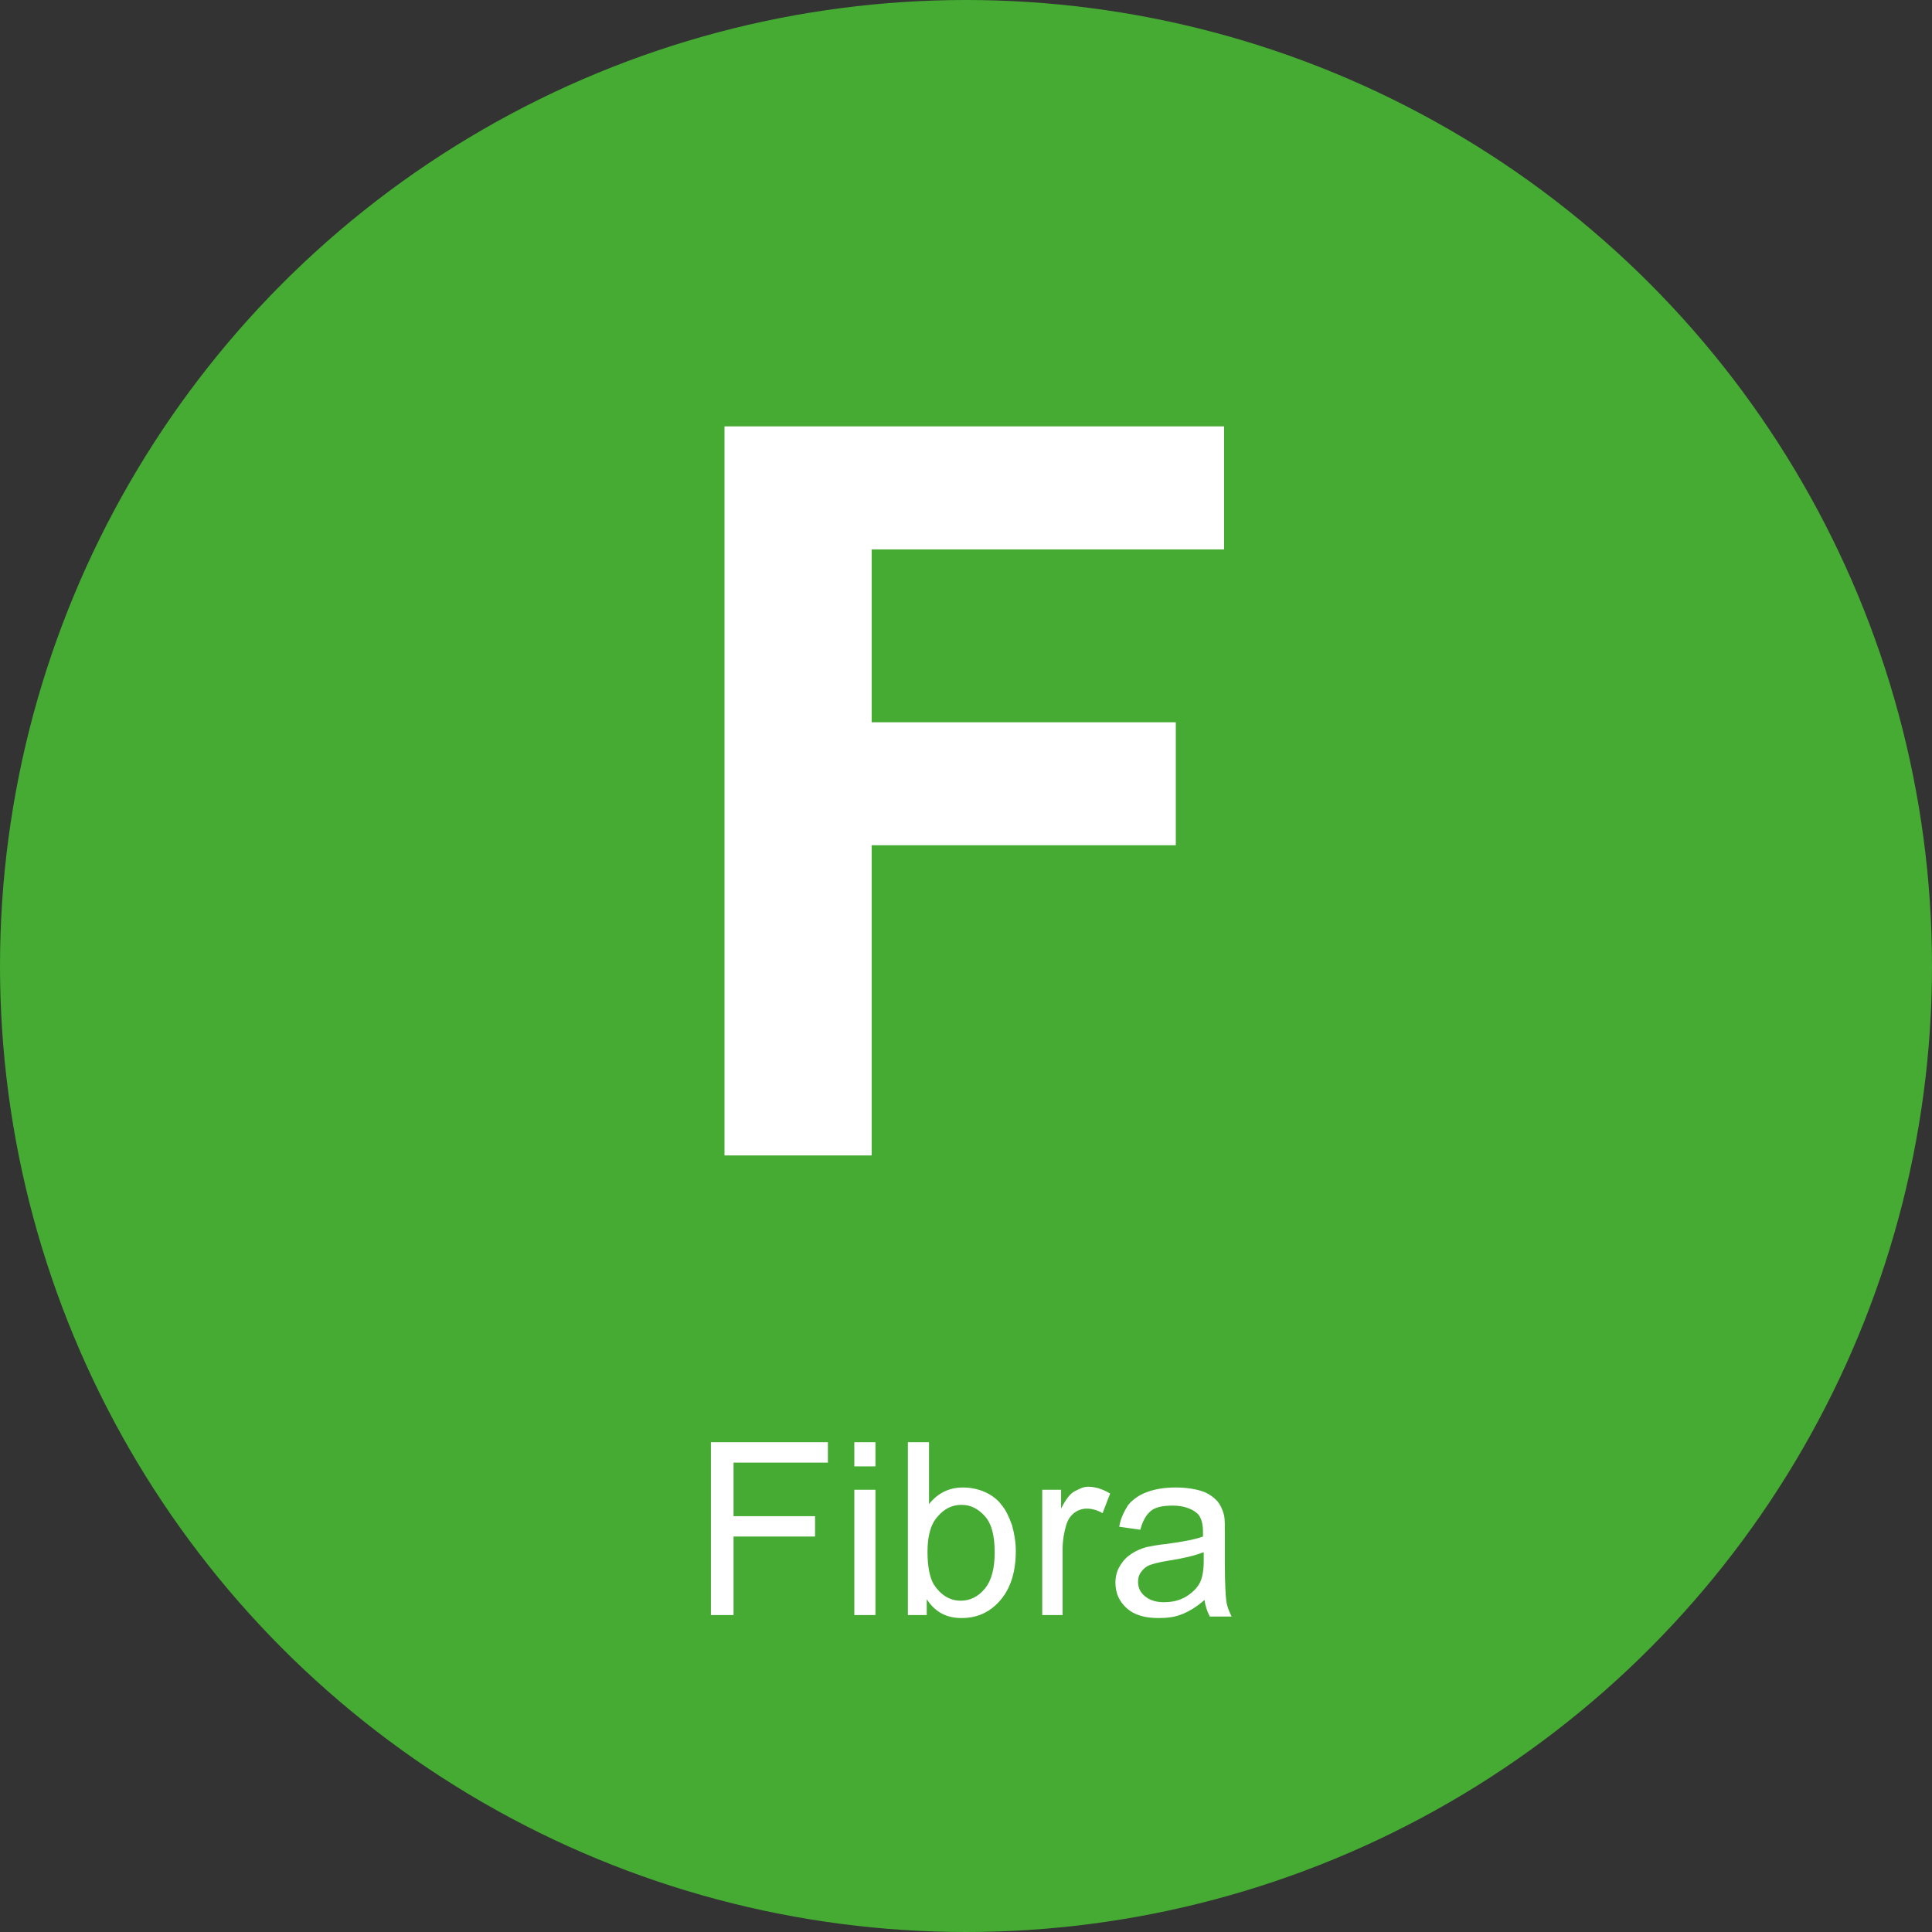 <?xml version="1.0" encoding="utf-8"?>
<svg version="1.1" id="F" xmlns="http://www.w3.org/2000/svg" xmlns:xlink="http://www.w3.org/1999/xlink" x="0px" y="0px"
	 viewBox="0 0 256 256" style="enable-background:new 0 0 256 256;" xml:space="preserve">
<rect x="0" y="0" width="256" height="256" fill="#333333" stroke="none"/>
<circle fill="#45AB33" cx="128" cy="128" r="128"/>
<path fill="#FFFFFF" d="M94.2,214v-22.9h15.5v2.7H97.2v7.1H108v2.7H97.2V214H94.2z M113.2,194.3v-3.2h2.8v3.2H113.2z M113.2,214v-16.6
	h2.8V214H113.2z M122.9,214h-2.6v-22.9h2.8v8.2c1.2-1.5,2.7-2.2,4.5-2.2c1,0,2,0.2,2.9,0.6c0.9,0.4,1.7,1,2.2,1.7
	c0.6,0.7,1,1.6,1.4,2.7c0.3,1.1,0.5,2.2,0.5,3.4c0,2.8-0.7,5-2.1,6.6c-1.4,1.6-3.1,2.3-5.1,2.3c-2,0-3.5-0.8-4.6-2.5V214z
	 M122.9,205.6c0,2,0.3,3.4,0.8,4.3c0.9,1.4,2.1,2.2,3.6,2.2c1.2,0,2.3-0.5,3.2-1.6c0.9-1.1,1.3-2.7,1.3-4.8c0-2.2-0.4-3.8-1.3-4.8
	s-1.9-1.5-3.1-1.5c-1.2,0-2.3,0.5-3.2,1.6C123.3,202,122.9,203.6,122.9,205.6z M138.1,214v-16.6h2.5v2.5c0.6-1.2,1.2-2,1.8-2.3
	s1.1-0.6,1.8-0.6c0.9,0,1.9,0.3,2.9,0.9l-1,2.6c-0.7-0.4-1.4-0.6-2.1-0.6c-0.6,0-1.2,0.2-1.7,0.6c-0.5,0.4-0.8,0.9-1,1.5
	c-0.3,1-0.5,2.1-0.5,3.3v8.7H138.1z M159.6,212c-1,0.9-2,1.5-3,1.9c-1,0.4-2,0.5-3.1,0.5c-1.8,0-3.2-0.4-4.2-1.3
	c-1-0.9-1.5-2-1.5-3.4c0-0.8,0.2-1.6,0.6-2.2c0.4-0.7,0.9-1.2,1.5-1.6c0.6-0.4,1.3-0.7,2-0.9c0.6-0.1,1.4-0.3,2.5-0.4
	c2.3-0.3,3.9-0.6,5-1c0-0.4,0-0.6,0-0.7c0-1.1-0.3-2-0.8-2.4c-0.7-0.6-1.8-1-3.2-1c-1.3,0-2.3,0.2-2.9,0.7c-0.6,0.5-1.1,1.3-1.4,2.5
	l-2.8-0.4c0.2-1.2,0.7-2.1,1.2-2.9c0.6-0.7,1.4-1.3,2.5-1.7c1.1-0.4,2.3-0.6,3.8-0.6c1.4,0,2.6,0.2,3.5,0.5c0.9,0.3,1.5,0.8,2,1.3
	c0.4,0.5,0.7,1.1,0.9,1.9c0.1,0.5,0.1,1.3,0.1,2.6v3.8c0,2.6,0.1,4.3,0.2,5c0.1,0.7,0.4,1.4,0.7,2h-2.9
	C159.9,213.4,159.7,212.7,159.6,212z M159.4,205.7c-1,0.4-2.6,0.8-4.6,1.1c-1.2,0.2-2,0.4-2.5,0.6c-0.5,0.2-0.8,0.5-1.1,0.9
	c-0.3,0.4-0.4,0.8-0.4,1.3c0,0.8,0.3,1.4,0.9,1.9c0.6,0.5,1.4,0.8,2.5,0.8c1.1,0,2-0.2,2.9-0.7c0.8-0.5,1.5-1.1,1.9-1.9
	c0.3-0.6,0.5-1.6,0.5-2.8V205.7z M96,153.1V56.5h66.2v16.3h-46.7v22.9h40.3v16.3h-40.3v41.1H96z"/>
</svg>
